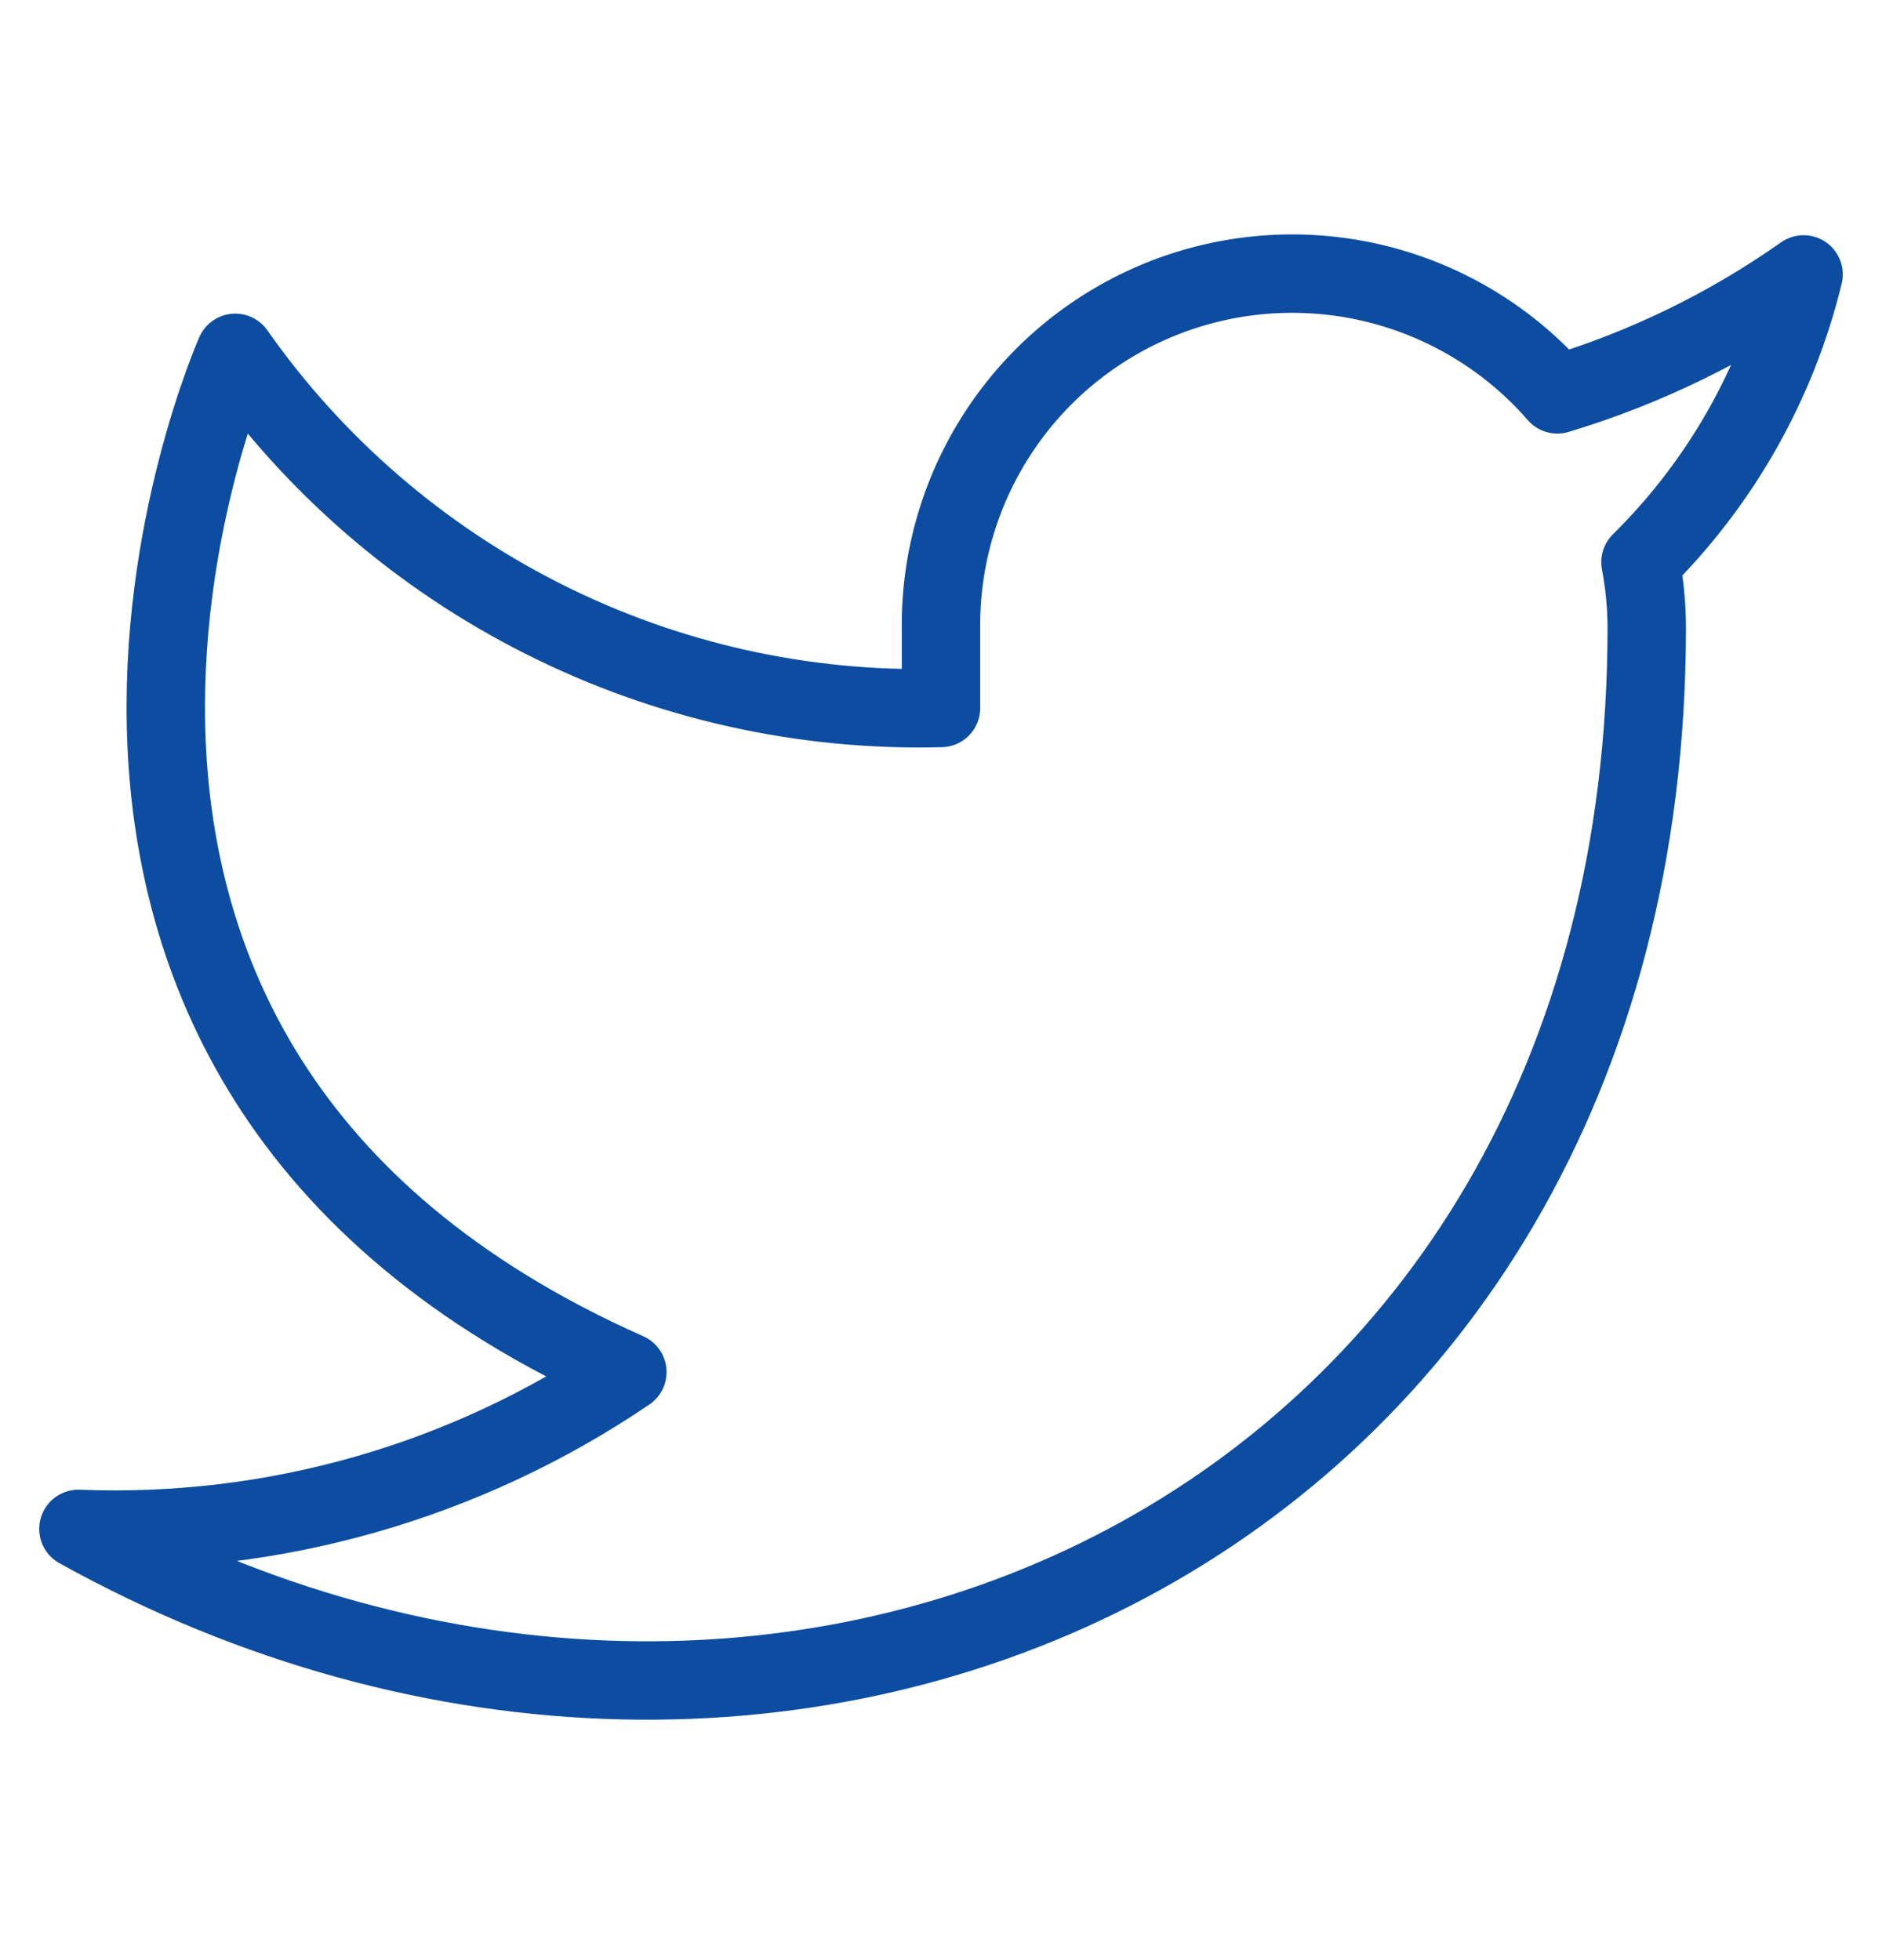 <svg width="24" height="25" viewBox="0 0 24 25" fill="none" xmlns="http://www.w3.org/2000/svg">
<path d="M23 3.5C22.042 4.175 20.982 4.692 19.86 5.03C19.258 4.338 18.457 3.847 17.567 3.624C16.677 3.401 15.739 3.457 14.882 3.784C14.025 4.112 13.288 4.694 12.773 5.454C12.258 6.213 11.988 7.112 12 8.03V9.03C10.243 9.076 8.501 8.686 6.931 7.895C5.361 7.105 4.01 5.939 3 4.5C3 4.5 -1 13.5 8 17.5C5.941 18.898 3.487 19.599 1 19.5C10 24.5 21 19.5 21 8C20.999 7.721 20.972 7.444 20.92 7.17C21.941 6.163 22.661 4.893 23 3.5V3.5Z" stroke="#0C4DA2" stroke-linecap="round" stroke-linejoin="round"/>
</svg>
